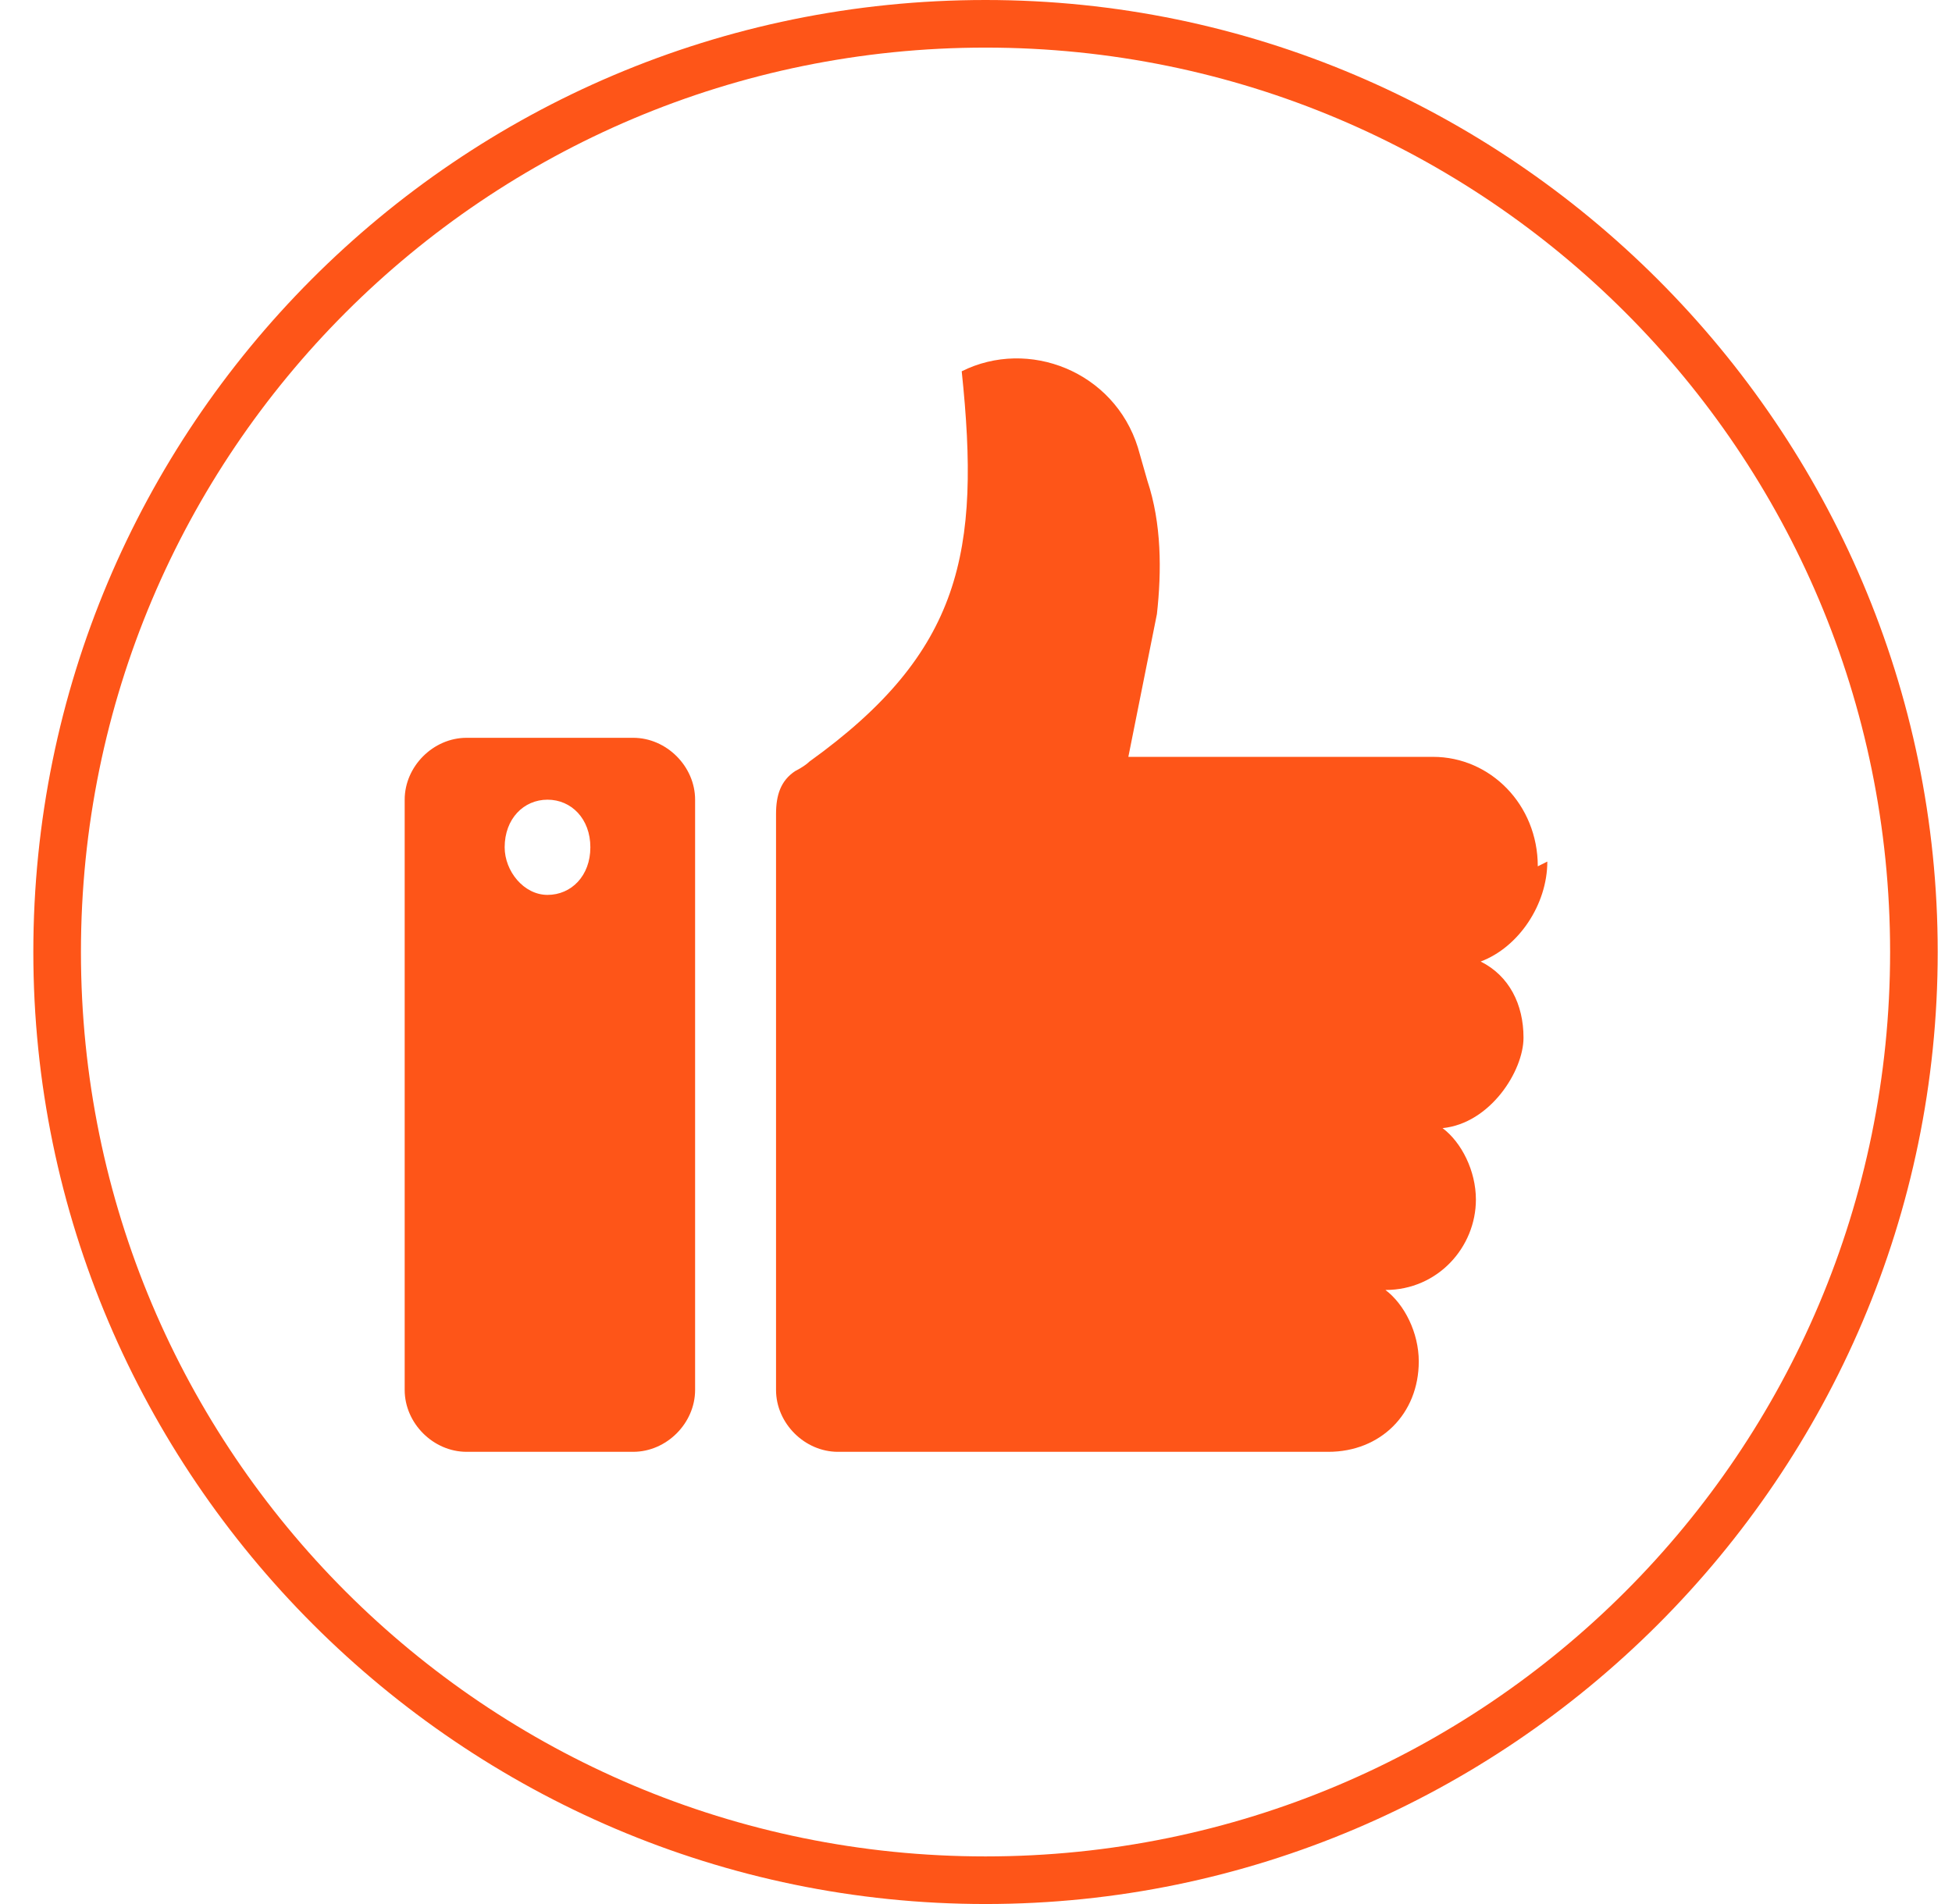 <?xml version="1.0" encoding="UTF-8"?>
<svg id="Calque_1" data-name="Calque 1" xmlns="http://www.w3.org/2000/svg" version="1.1" viewBox="0 0 41 40">
  <defs>
    <style>
      .cls-1, .cls-2 {
        fill: #fe5518;
        stroke-width: 0px;
      }

      .cls-2 {
        fill-rule: evenodd;
      }
    </style>
  </defs>
  <path class="cls-1" d="M20.7,1c10.5,0,19,8.5,19,19s-8.5,19-19,19S1.7,30.5,1.7,20,10.2,1,20.7,1M20.7,0C9.6,0,.7,9,.7,20s9,20,20,20,20-9,20-20S31.7,0,20.7,0h0Z"/>
  <path class="cls-2" d="M32.5,18.1c0,.9-.6,1.8-1.4,2.1h0c.6.3.9.9.9,1.6s-.7,1.8-1.7,1.9c.4.3.7.9.7,1.5,0,1-.8,1.9-1.9,1.9.4.3.7.9.7,1.5,0,1.1-.8,1.9-1.9,1.9h-10.3c-.7,0-1.3-.6-1.3-1.3v-12.1c0-.4.1-.7.4-.9h0s0,0,0,0c0,0,0,0,0,0,0,0,.2-.1.3-.2,3.2-2.3,3.6-4.4,3.2-8.2,1.4-.7,3.2,0,3.7,1.6l.2.7c.3.9.3,1.9.2,2.8l-.6,3h6.4c1.2,0,2.2,1,2.2,2.3ZM9.8,15.5h3.5c.7,0,1.3.6,1.3,1.3v12.4c0,.7-.6,1.3-1.3,1.3h-3.5c-.7,0-1.3-.6-1.3-1.3v-12.4c0-.7.6-1.3,1.3-1.3ZM10.6,17.8c0,.5.4,1,.9,1s.9-.4.9-1-.4-1-.9-1-.9.4-.9,1Z"/>
</svg>